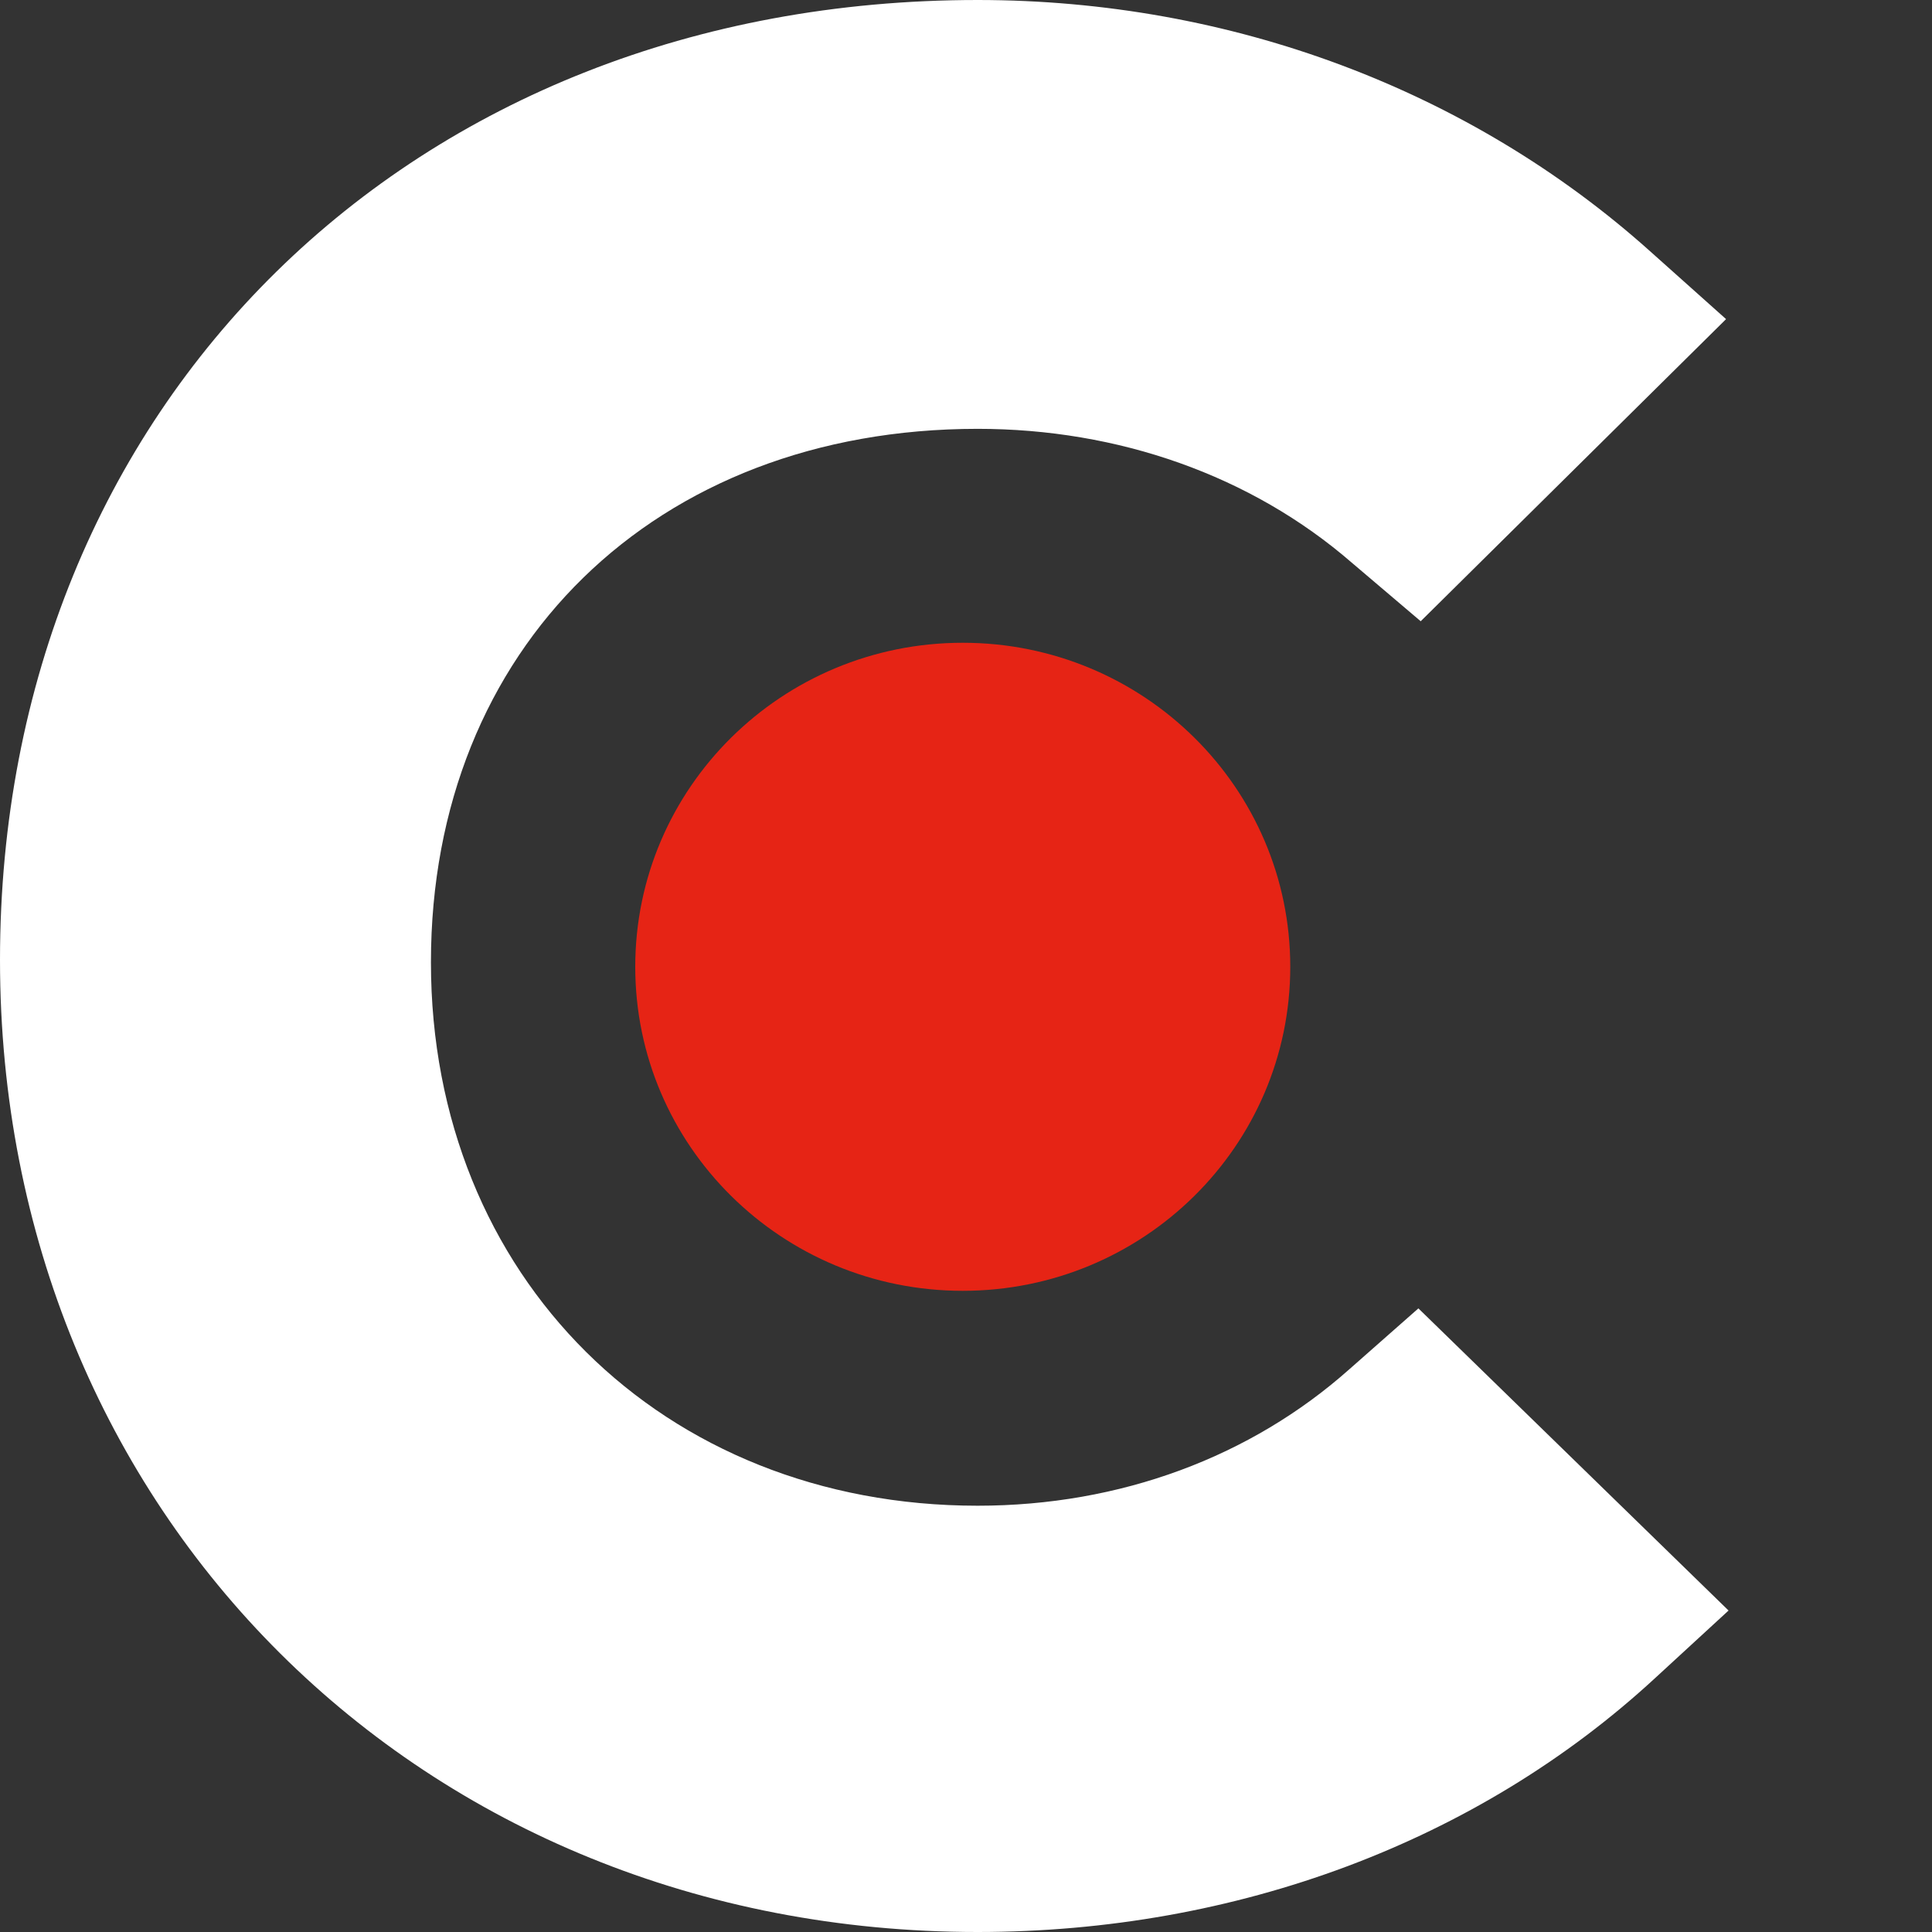 <svg width="56" height="56" viewBox="0 0 56 56" fill="none" xmlns="http://www.w3.org/2000/svg">
<rect x="0" y="0" width="56" height="56" fill="#333333" stroke="none"/>
<path fill-rule="evenodd" clip-rule="evenodd" d="M39.112 39.688C36.257 42.227 32.475 43.644 28.337 43.644C19.199 43.644 12.491 37.006 12.491 27.892C12.491 18.784 18.986 12.43 28.337 12.43C32.405 12.43 36.257 13.773 39.185 16.312L41.18 18.007L50.031 9.25L47.817 7.272C42.61 2.613 35.687 0 28.337 0C11.921 0 0 11.722 0 27.824C0 43.854 12.206 56 28.337 56C35.83 56 42.824 53.387 47.959 48.654L50.103 46.682L41.113 37.924L39.112 39.688Z" fill="white"/>
<path fill-rule="evenodd" clip-rule="evenodd" d="M27.905 18.631C33.148 18.631 37.399 22.834 37.399 28.023C37.399 33.213 33.148 37.415 27.905 37.415C22.663 37.415 18.413 33.213 18.413 28.023C18.413 22.834 22.663 18.631 27.905 18.631Z" fill="#E62415"/>
</svg>
